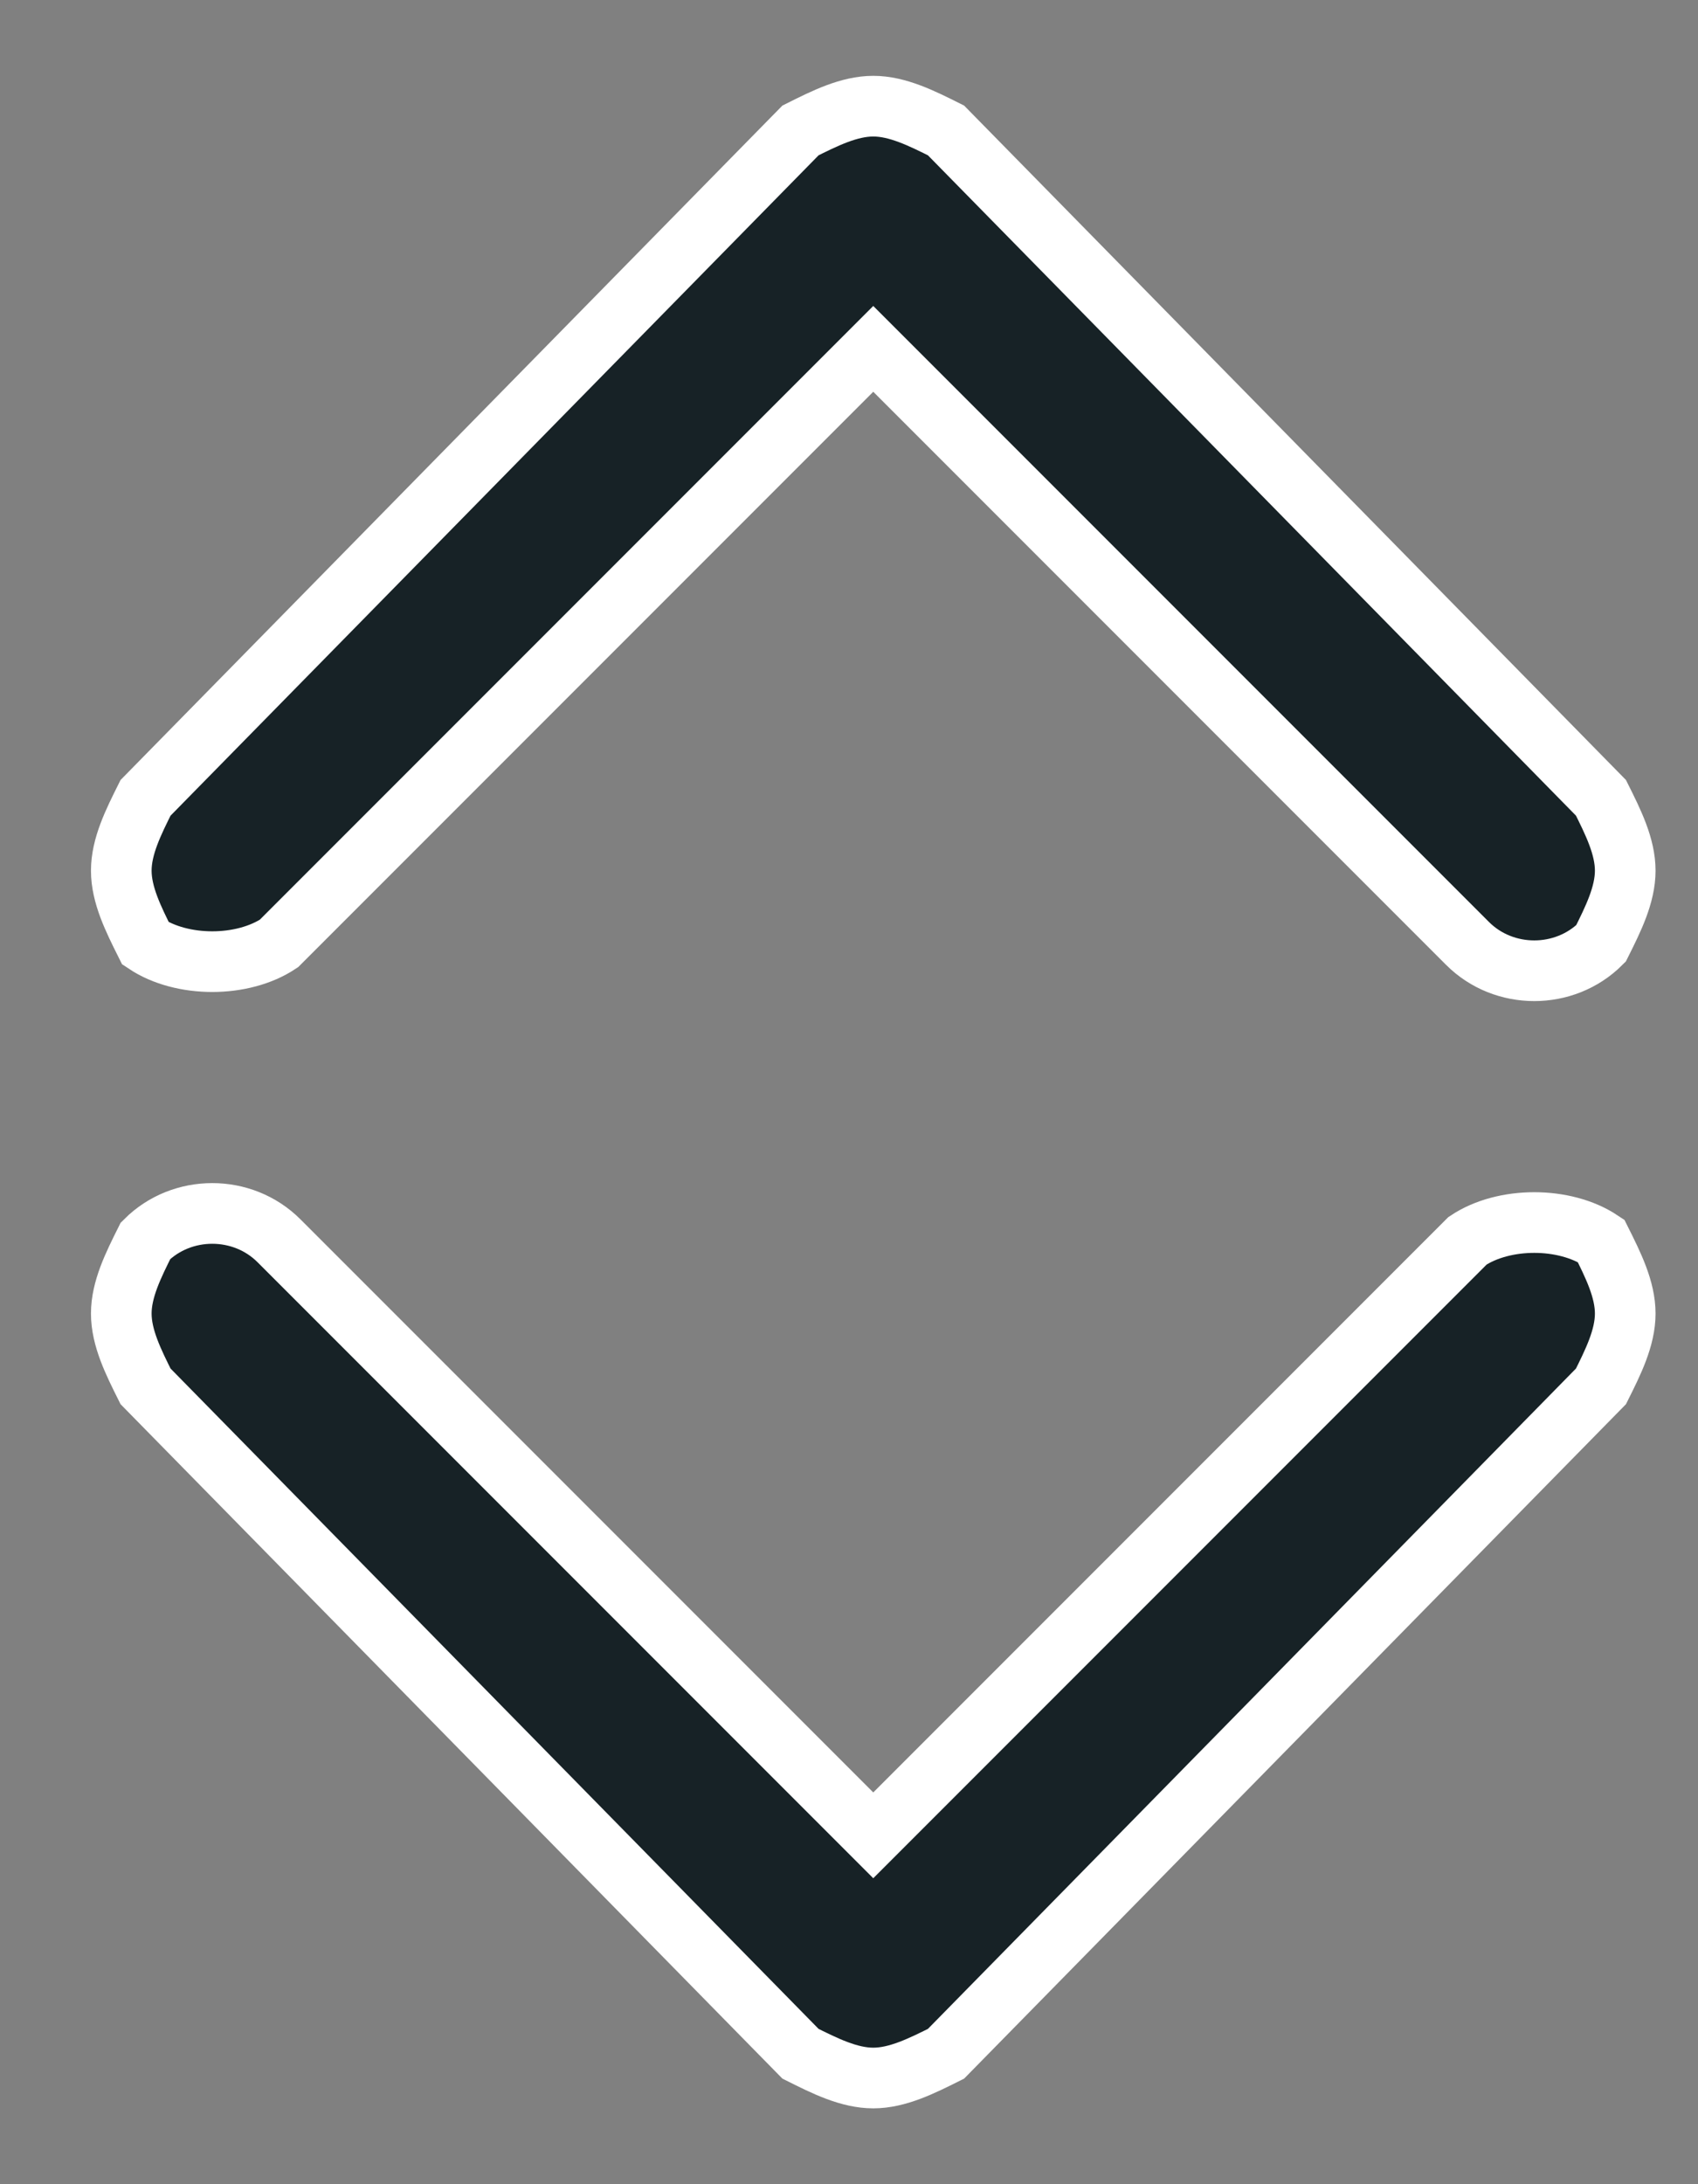 <svg width="14" height="18" viewBox="0 0 14 18" fill="none" xmlns="http://www.w3.org/2000/svg">
<rect x="0" y="0" width="14" height="18" fill="#808080" stroke="none"/>
<path d="M7.2 0.875C7.4 0.875 7.6 0.975 7.8 1.075L13.2 6.575C13.3 6.775 13.4 6.975 13.4 7.175C13.4 7.375 13.3 7.575 13.2 7.775C12.9 8.075 12.4 8.075 12.1 7.775L7.2 2.875L2.3 7.775C2 7.975 1.5 7.975 1.2 7.775C1.1 7.575 1 7.375 1 7.175C1 6.975 1.1 6.775 1.2 6.575L6.6 1.075C6.8 0.975 7 0.875 7.2 0.875Z" fill="#172226" stroke="white" stroke-width="0.5"/>
<path d="M7.2 17.125C7 17.125 6.8 17.025 6.6 16.925L1.2 11.425C1.1 11.225 1 11.025 1 10.825C1 10.625 1.1 10.425 1.2 10.225C1.5 9.925 2 9.925 2.3 10.225L7.2 15.125L12.1 10.225C12.4 10.025 12.9 10.025 13.2 10.225C13.3 10.425 13.4 10.625 13.4 10.825C13.4 11.025 13.3 11.225 13.2 11.425L7.8 16.925C7.6 17.025 7.4 17.125 7.2 17.125Z" fill="#172226" stroke="white" stroke-width="0.5"/>
</svg>
